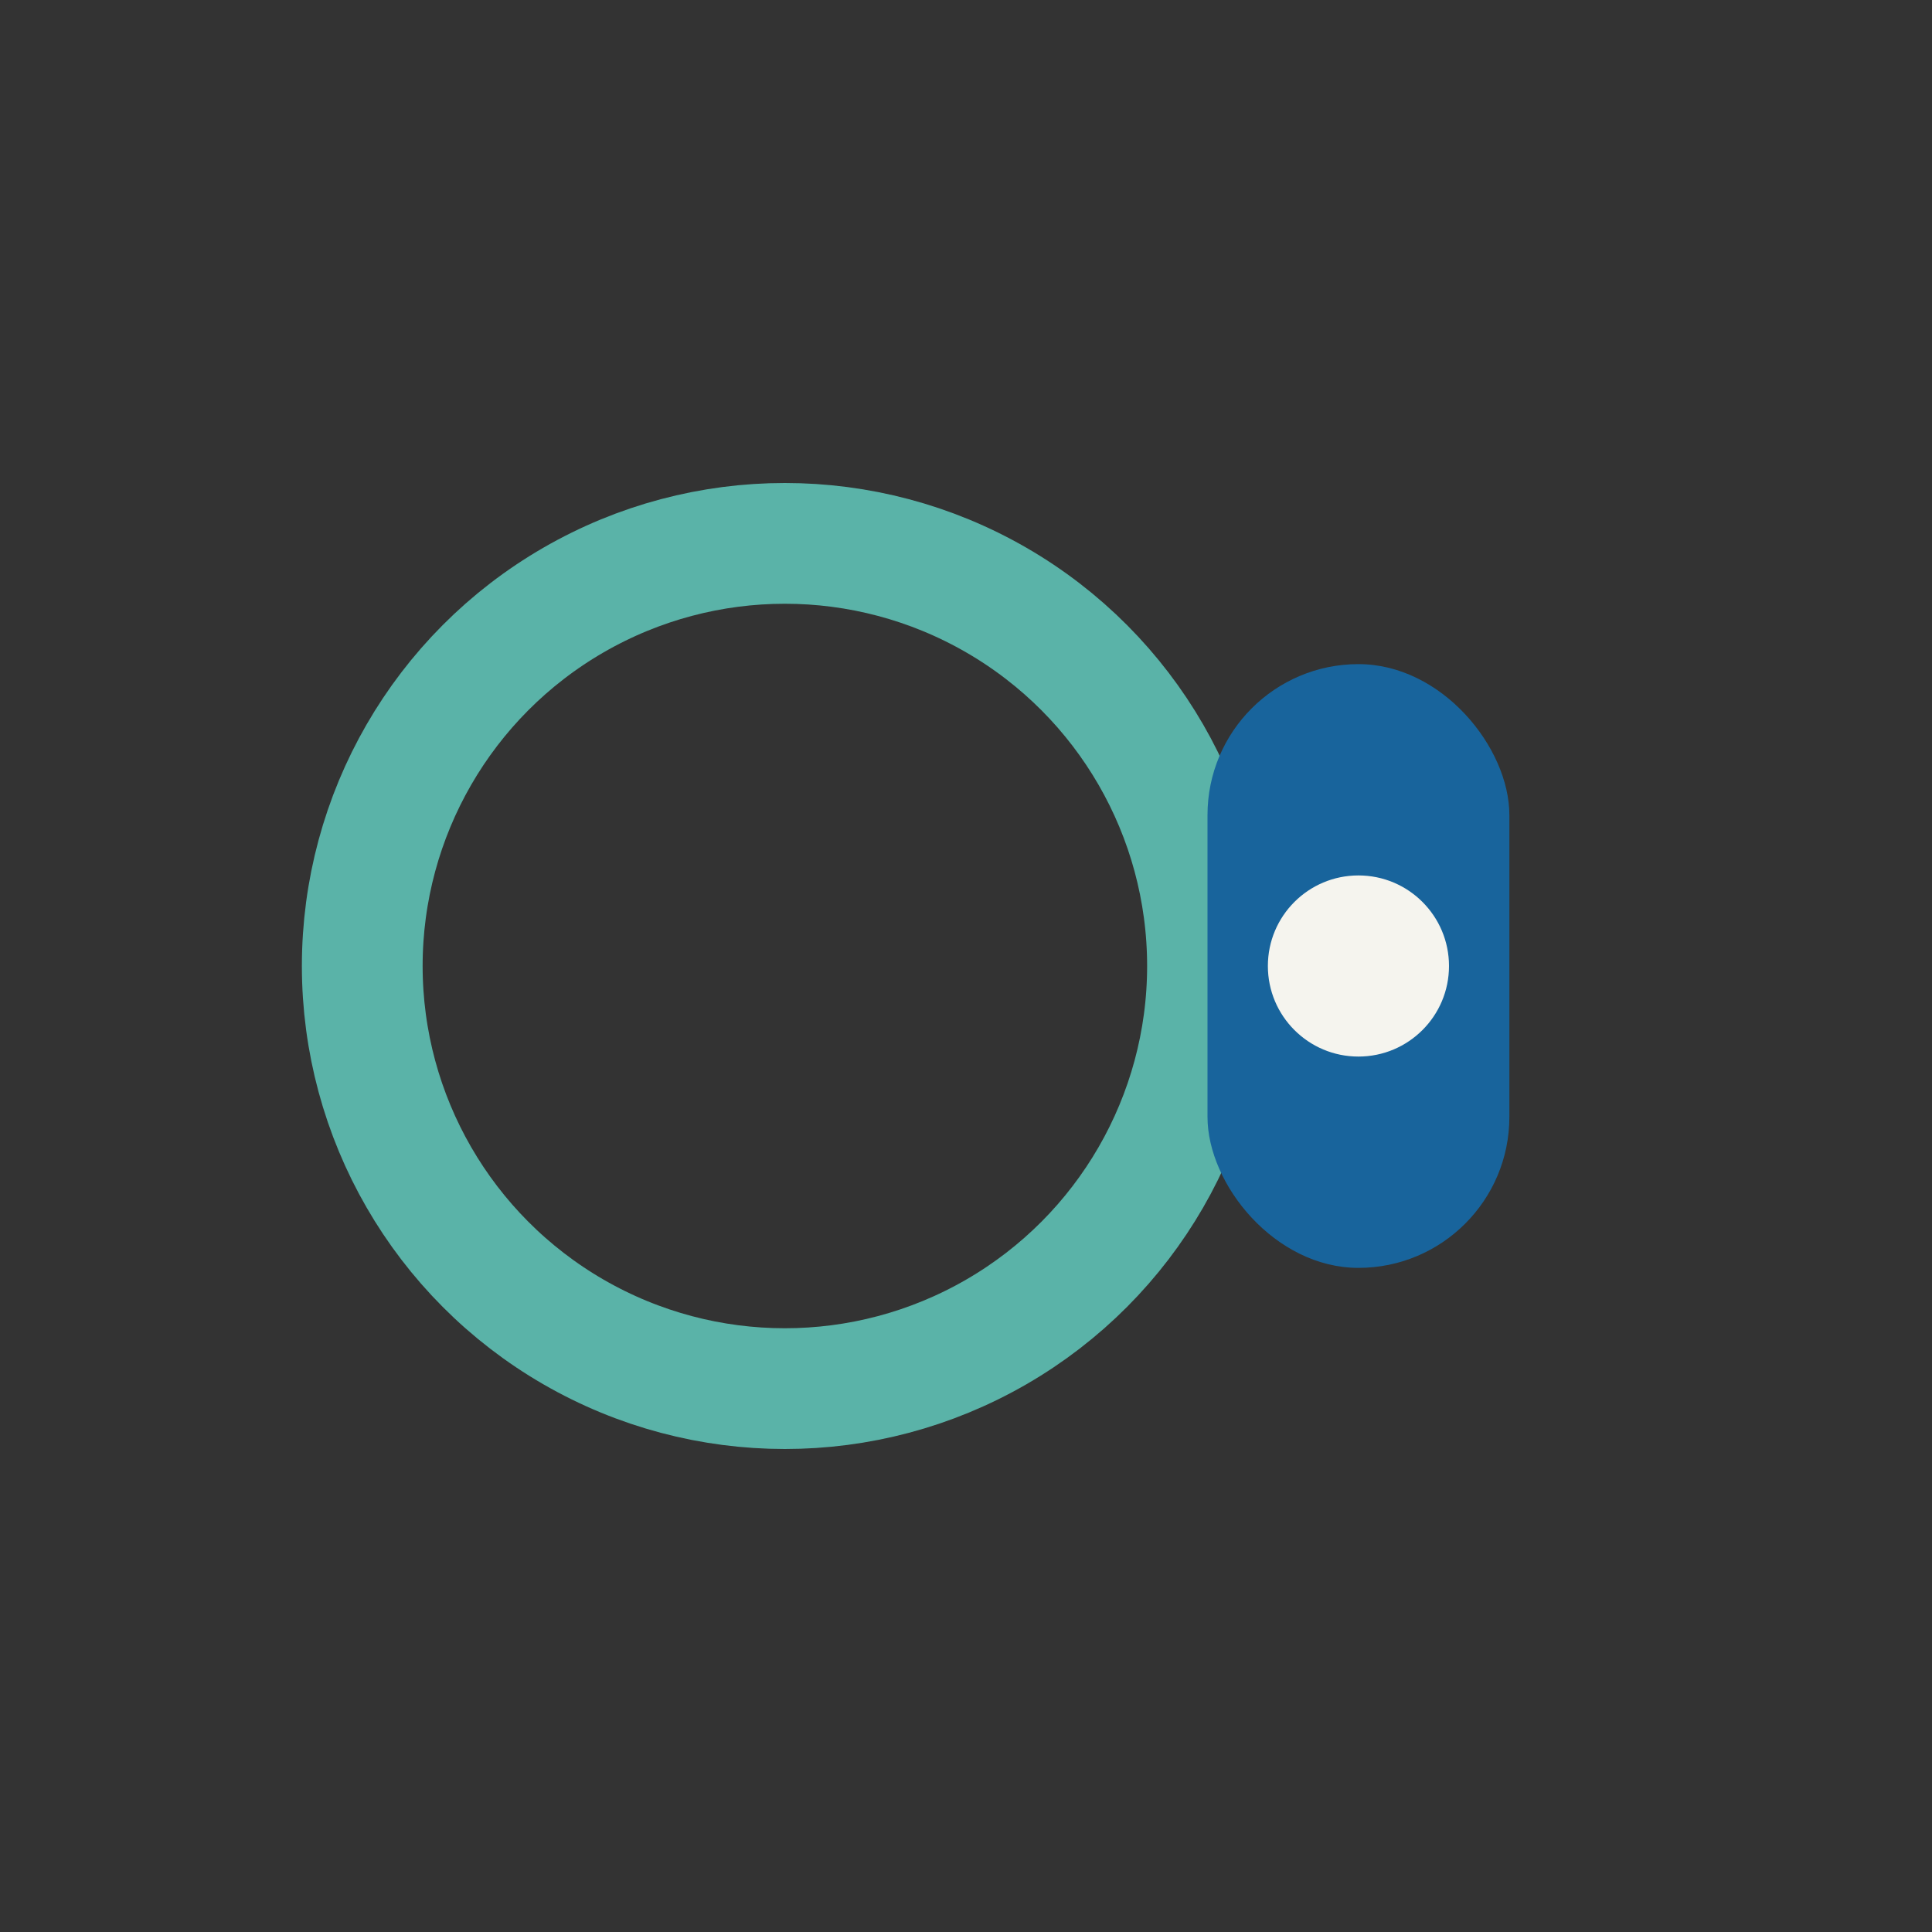 <?xml version="1.0" encoding="UTF-8"?>
<svg xmlns="http://www.w3.org/2000/svg" width="32" height="32" viewBox="0 0 32 32"><rect x="0" y="0" width="32" height="32" fill="#333333" stroke="none"/><circle cx="13" cy="16" r="7" fill="none" stroke="#5AB3A8" stroke-width="2"/><rect x="20" y="11" width="5" height="10" rx="2.5" fill="#18649C"/><circle cx="22.5" cy="16" r="1.5" fill="#F5F4EE"/></svg>